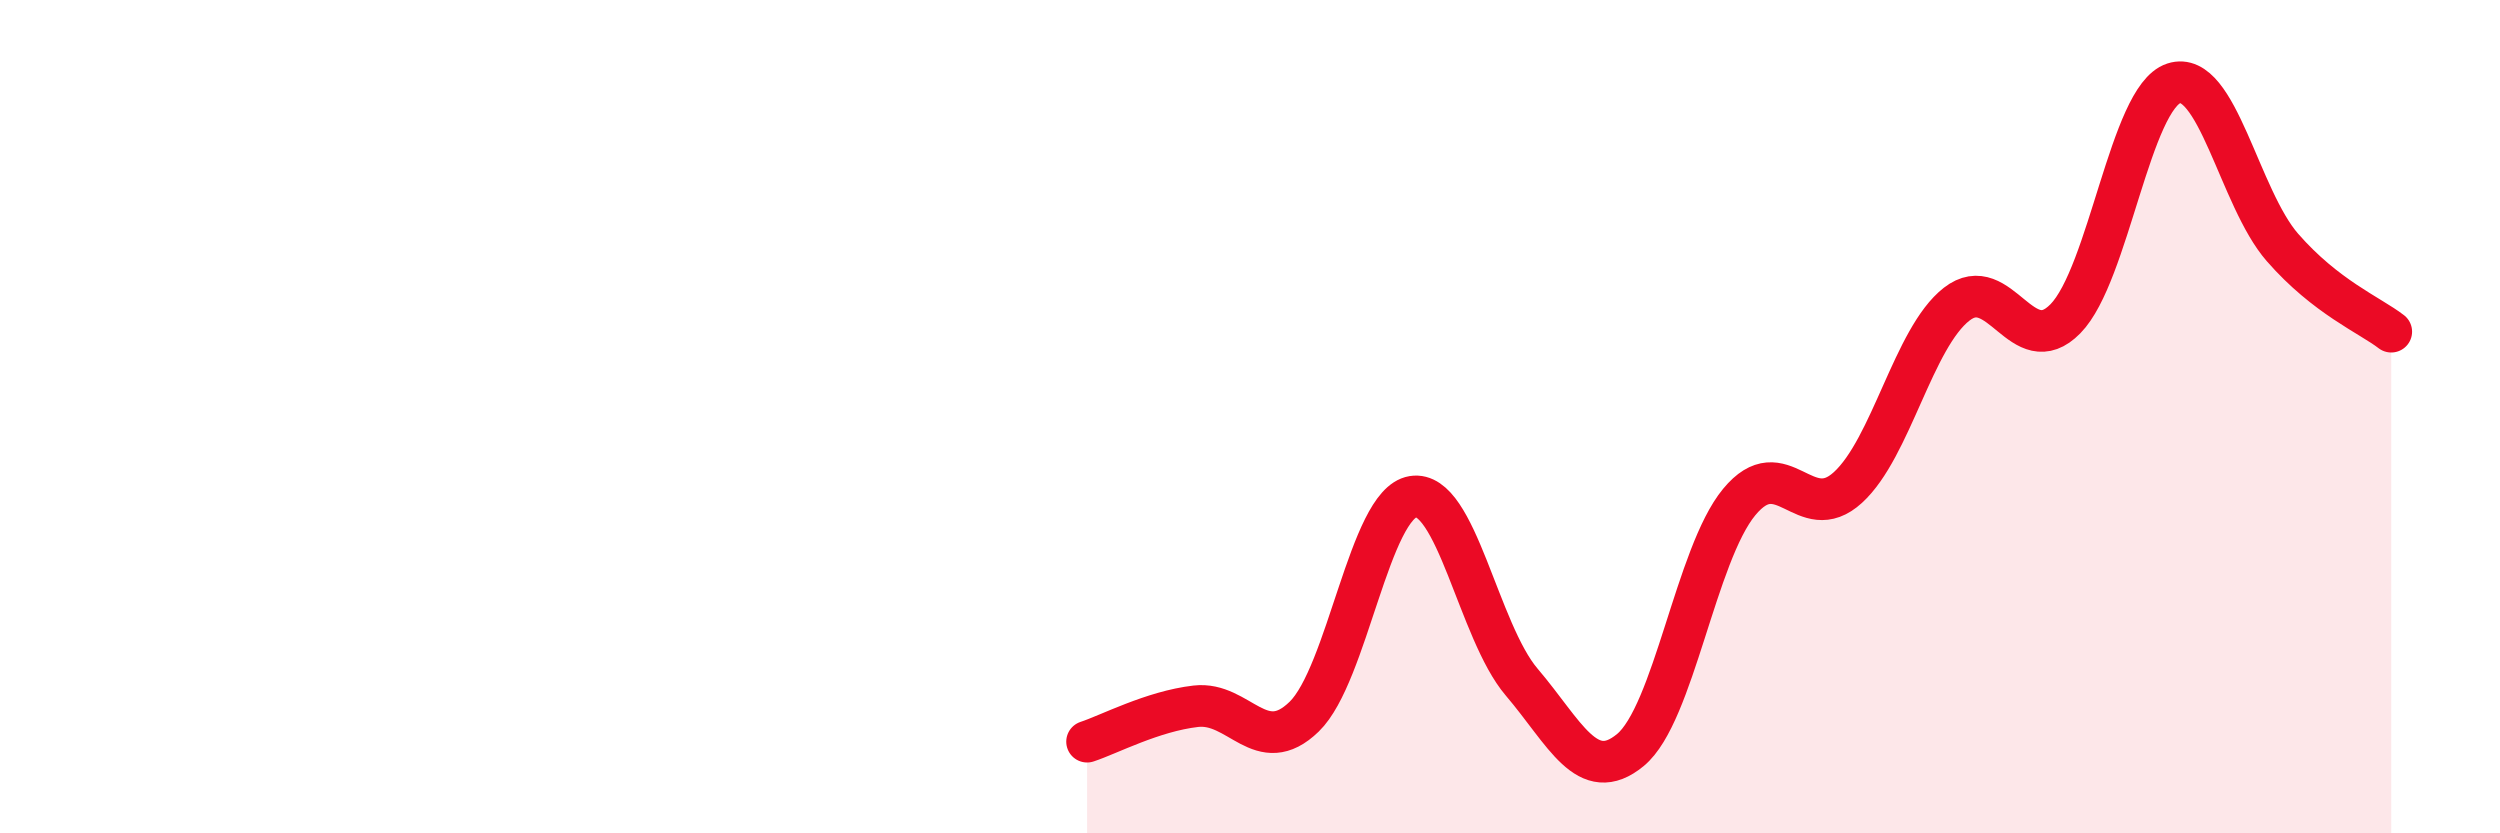 
    <svg width="60" height="20" viewBox="0 0 60 20" xmlns="http://www.w3.org/2000/svg">
      <path
        d="M 26.09,17.8 C 26.61,17.63 27.66,17.07 28.7,16.95 C 29.74,16.83 30.26,18.21 31.3,17.2 C 32.34,16.19 32.87,12.09 33.91,11.92 C 34.95,11.75 35.48,15.15 36.52,16.37 C 37.56,17.59 38.09,18.86 39.13,18 C 40.17,17.14 40.7,13.31 41.74,12.05 C 42.78,10.79 43.31,12.65 44.35,11.7 C 45.39,10.75 45.92,8.11 46.96,7.3 C 48,6.49 48.53,8.71 49.57,7.65 C 50.61,6.59 51.13,2.34 52.17,2 C 53.21,1.66 53.74,4.75 54.78,5.94 C 55.82,7.13 56.87,7.56 57.39,7.96L57.39 20L26.09 20Z"
        fill="#EB0A25"
        opacity="0.1"
        stroke-linecap="round"
        stroke-linejoin="round"
      />
      <path
        d="M 26.09,17.8 C 26.61,17.63 27.66,17.07 28.7,16.95 C 29.74,16.83 30.26,18.21 31.3,17.2 C 32.34,16.19 32.87,12.09 33.91,11.92 C 34.95,11.75 35.48,15.15 36.52,16.37 C 37.56,17.59 38.09,18.86 39.13,18 C 40.17,17.14 40.7,13.31 41.74,12.05 C 42.78,10.79 43.31,12.65 44.35,11.7 C 45.39,10.75 45.92,8.11 46.96,7.3 C 48,6.49 48.53,8.71 49.57,7.65 C 50.61,6.59 51.13,2.34 52.17,2 C 53.21,1.66 53.74,4.75 54.78,5.94 C 55.82,7.13 56.87,7.56 57.39,7.96"
        stroke="#EB0A25"
        stroke-width="1"
        fill="none"
        stroke-linecap="round"
        stroke-linejoin="round"
      />
    </svg>
  